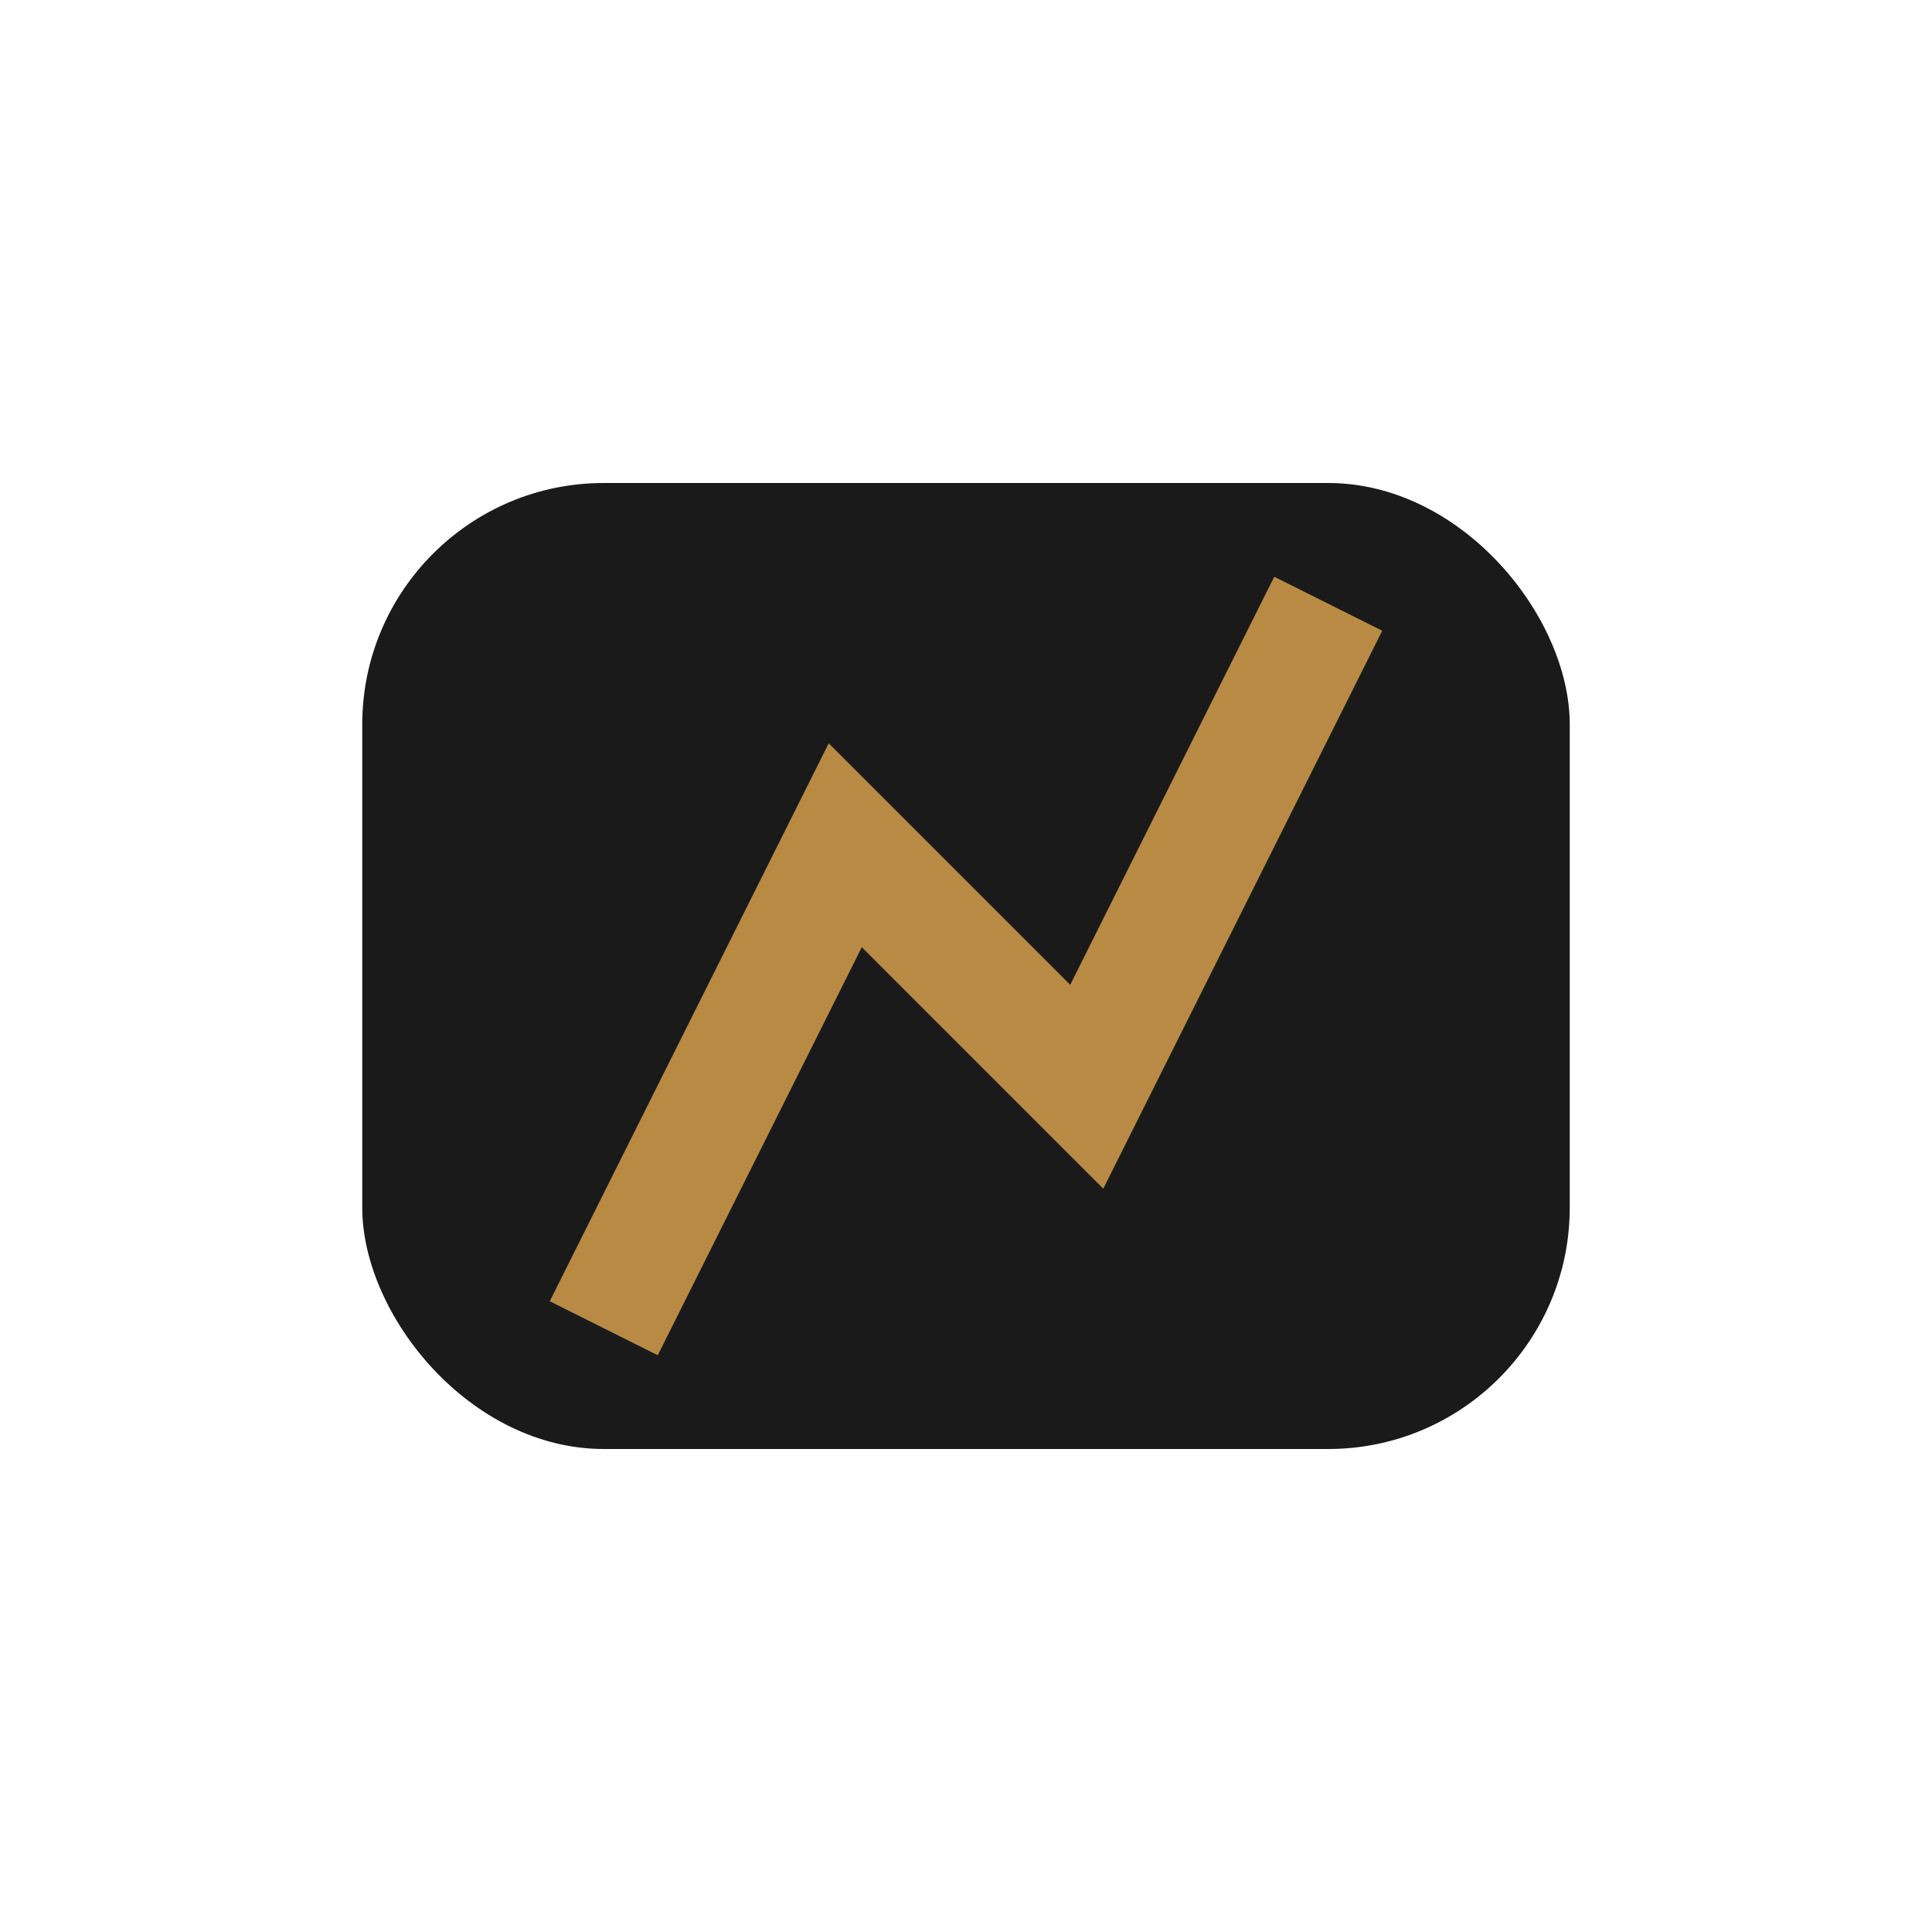<?xml version="1.0" encoding="UTF-8"?>
<svg xmlns="http://www.w3.org/2000/svg" width="32" height="32" viewBox="0 0 32 32"><rect x="6" y="8" width="20" height="16" rx="4" fill="#1A1A1A"/><path d="M10 22l4-8 4 4 4-8" stroke="#B88A44" stroke-width="2" fill="none"/></svg>